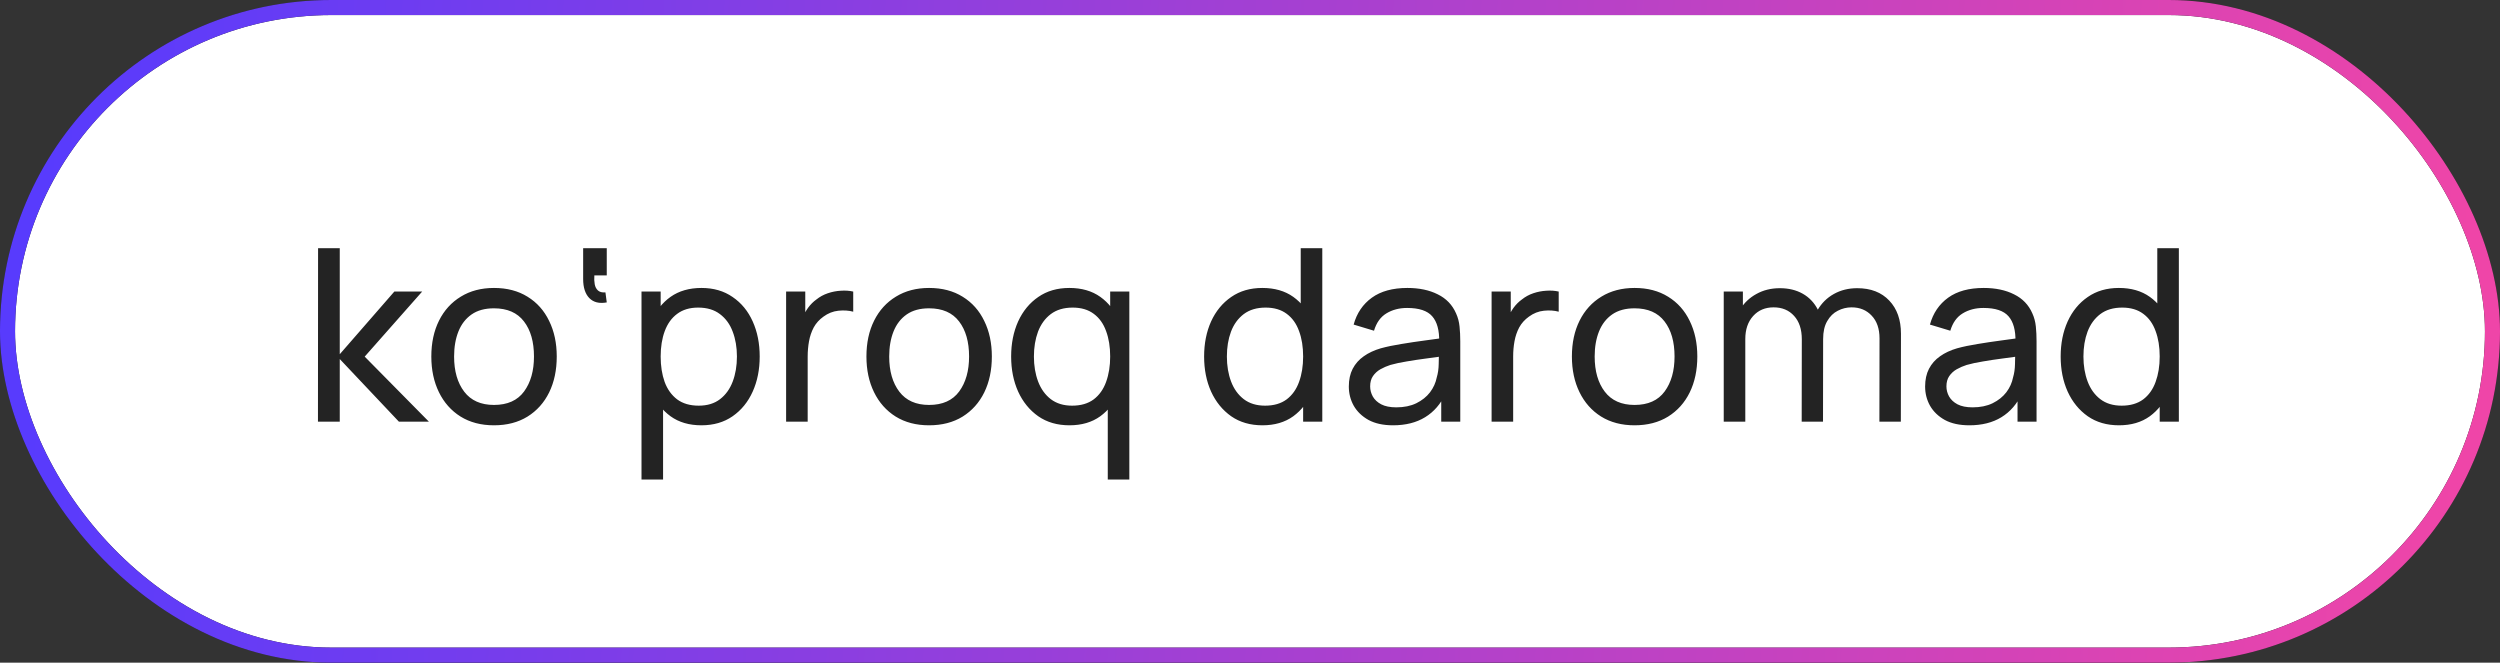 <?xml version="1.0" encoding="UTF-8"?> <svg xmlns="http://www.w3.org/2000/svg" width="166" height="44" viewBox="0 0 166 44" fill="none"><rect x="0" y="0" width="166" height="44" fill="#333333" stroke="none"/> <rect x="0.5" y="0.5" width="165" height="43" rx="21.5" fill="white"></rect> <path d="M21.112 28L21.12 16.48H22.56V23.52L26.184 19.36H28.032L24.216 23.68L28.48 28H26.488L22.56 23.84V28H21.112ZM32.8 28.24C31.941 28.24 31.2 28.045 30.576 27.656C29.957 27.267 29.48 26.728 29.144 26.04C28.808 25.352 28.64 24.563 28.64 23.672C28.64 22.765 28.811 21.971 29.152 21.288C29.493 20.605 29.976 20.075 30.6 19.696C31.224 19.312 31.957 19.12 32.8 19.12C33.664 19.12 34.408 19.315 35.032 19.704C35.656 20.088 36.133 20.624 36.464 21.312C36.8 21.995 36.968 22.781 36.968 23.672C36.968 24.573 36.8 25.368 36.464 26.056C36.128 26.739 35.648 27.275 35.024 27.664C34.4 28.048 33.659 28.24 32.8 28.24ZM32.8 26.888C33.696 26.888 34.363 26.589 34.8 25.992C35.237 25.395 35.456 24.621 35.456 23.672C35.456 22.696 35.235 21.92 34.792 21.344C34.349 20.763 33.685 20.472 32.8 20.472C32.197 20.472 31.701 20.608 31.312 20.88C30.923 21.152 30.632 21.528 30.44 22.008C30.248 22.488 30.152 23.043 30.152 23.672C30.152 24.643 30.376 25.421 30.824 26.008C31.272 26.595 31.931 26.888 32.8 26.888ZM40.289 20.08C39.793 20.171 39.407 20.075 39.129 19.792C38.857 19.509 38.721 19.088 38.721 18.528V16.48H40.289V18.288H39.465C39.449 18.501 39.457 18.696 39.489 18.872C39.521 19.048 39.593 19.187 39.705 19.288C39.817 19.389 39.983 19.432 40.201 19.416L40.289 20.08ZM46.572 28.24C45.762 28.24 45.079 28.04 44.524 27.64C43.97 27.235 43.548 26.688 43.26 26C42.978 25.307 42.836 24.531 42.836 23.672C42.836 22.803 42.978 22.024 43.26 21.336C43.548 20.648 43.97 20.107 44.524 19.712C45.084 19.317 45.77 19.12 46.58 19.12C47.38 19.12 48.068 19.32 48.644 19.72C49.226 20.115 49.671 20.656 49.98 21.344C50.29 22.032 50.444 22.808 50.444 23.672C50.444 24.536 50.29 25.312 49.98 26C49.671 26.688 49.226 27.235 48.644 27.64C48.068 28.04 47.378 28.24 46.572 28.24ZM42.596 31.84V19.36H43.868V25.72H44.028V31.84H42.596ZM46.396 26.936C46.967 26.936 47.439 26.792 47.812 26.504C48.186 26.216 48.466 25.827 48.652 25.336C48.839 24.84 48.932 24.285 48.932 23.672C48.932 23.064 48.839 22.515 48.652 22.024C48.471 21.533 48.188 21.144 47.804 20.856C47.426 20.568 46.943 20.424 46.356 20.424C45.796 20.424 45.332 20.563 44.964 20.84C44.596 21.112 44.322 21.493 44.14 21.984C43.959 22.469 43.868 23.032 43.868 23.672C43.868 24.301 43.956 24.864 44.132 25.36C44.314 25.851 44.591 26.237 44.964 26.52C45.338 26.797 45.815 26.936 46.396 26.936ZM52.198 28V19.36H53.47V21.448L53.262 21.176C53.364 20.909 53.494 20.664 53.654 20.44C53.819 20.216 54.004 20.032 54.206 19.888C54.43 19.707 54.684 19.568 54.966 19.472C55.249 19.376 55.537 19.32 55.83 19.304C56.123 19.283 56.398 19.301 56.654 19.36V20.696C56.355 20.616 56.028 20.595 55.67 20.632C55.313 20.669 54.982 20.8 54.678 21.024C54.401 21.221 54.185 21.461 54.03 21.744C53.881 22.027 53.777 22.333 53.718 22.664C53.66 22.989 53.63 23.323 53.63 23.664V28H52.198ZM61.691 28.24C60.832 28.24 60.091 28.045 59.467 27.656C58.848 27.267 58.371 26.728 58.035 26.04C57.699 25.352 57.531 24.563 57.531 23.672C57.531 22.765 57.701 21.971 58.043 21.288C58.384 20.605 58.867 20.075 59.491 19.696C60.115 19.312 60.848 19.12 61.691 19.12C62.555 19.12 63.299 19.315 63.923 19.704C64.547 20.088 65.024 20.624 65.355 21.312C65.691 21.995 65.859 22.781 65.859 23.672C65.859 24.573 65.691 25.368 65.355 26.056C65.019 26.739 64.539 27.275 63.915 27.664C63.291 28.048 62.549 28.24 61.691 28.24ZM61.691 26.888C62.587 26.888 63.253 26.589 63.691 25.992C64.128 25.395 64.347 24.621 64.347 23.672C64.347 22.696 64.125 21.92 63.683 21.344C63.24 20.763 62.576 20.472 61.691 20.472C61.088 20.472 60.592 20.608 60.203 20.88C59.813 21.152 59.523 21.528 59.331 22.008C59.139 22.488 59.043 23.043 59.043 23.672C59.043 24.643 59.267 25.421 59.715 26.008C60.163 26.595 60.821 26.888 61.691 26.888ZM71.012 28.24C70.207 28.24 69.516 28.04 68.94 27.64C68.364 27.235 67.919 26.688 67.604 26C67.295 25.312 67.14 24.536 67.14 23.672C67.14 22.808 67.295 22.032 67.604 21.344C67.919 20.656 68.364 20.115 68.94 19.72C69.516 19.32 70.204 19.12 71.004 19.12C71.82 19.12 72.505 19.317 73.06 19.712C73.615 20.107 74.033 20.648 74.316 21.336C74.604 22.024 74.748 22.803 74.748 23.672C74.748 24.531 74.604 25.307 74.316 26C74.033 26.688 73.615 27.235 73.06 27.64C72.505 28.04 71.823 28.24 71.012 28.24ZM71.188 26.936C71.769 26.936 72.247 26.797 72.62 26.52C72.993 26.237 73.268 25.851 73.444 25.36C73.625 24.864 73.716 24.301 73.716 23.672C73.716 23.032 73.625 22.469 73.444 21.984C73.268 21.493 72.996 21.112 72.628 20.84C72.26 20.563 71.793 20.424 71.228 20.424C70.641 20.424 70.156 20.568 69.772 20.856C69.393 21.144 69.111 21.533 68.924 22.024C68.743 22.515 68.652 23.064 68.652 23.672C68.652 24.285 68.745 24.84 68.932 25.336C69.119 25.827 69.399 26.216 69.772 26.504C70.151 26.792 70.623 26.936 71.188 26.936ZM73.556 31.84V25.72H73.716V19.36H74.988V31.84H73.556ZM83.825 28.24C83.019 28.24 82.329 28.04 81.752 27.64C81.177 27.235 80.731 26.688 80.416 26C80.107 25.312 79.953 24.536 79.953 23.672C79.953 22.808 80.107 22.032 80.416 21.344C80.731 20.656 81.177 20.115 81.752 19.72C82.329 19.32 83.016 19.12 83.817 19.12C84.632 19.12 85.318 19.317 85.873 19.712C86.427 20.107 86.846 20.648 87.129 21.336C87.416 22.024 87.561 22.803 87.561 23.672C87.561 24.531 87.416 25.307 87.129 26C86.846 26.688 86.427 27.235 85.873 27.64C85.318 28.04 84.635 28.24 83.825 28.24ZM84.001 26.936C84.582 26.936 85.059 26.797 85.433 26.52C85.806 26.237 86.081 25.851 86.257 25.36C86.438 24.864 86.528 24.301 86.528 23.672C86.528 23.032 86.438 22.469 86.257 21.984C86.081 21.493 85.808 21.112 85.441 20.84C85.073 20.563 84.606 20.424 84.04 20.424C83.454 20.424 82.969 20.568 82.585 20.856C82.206 21.144 81.923 21.533 81.737 22.024C81.555 22.515 81.465 23.064 81.465 23.672C81.465 24.285 81.558 24.84 81.745 25.336C81.931 25.827 82.211 26.216 82.585 26.504C82.963 26.792 83.435 26.936 84.001 26.936ZM86.528 28V21.64H86.368V16.48H87.8V28H86.528ZM92.498 28.24C91.853 28.24 91.311 28.123 90.874 27.888C90.442 27.648 90.114 27.333 89.89 26.944C89.671 26.555 89.562 26.128 89.562 25.664C89.562 25.211 89.647 24.819 89.818 24.488C89.994 24.152 90.239 23.875 90.554 23.656C90.868 23.432 91.245 23.256 91.682 23.128C92.093 23.016 92.551 22.92 93.058 22.84C93.57 22.755 94.087 22.677 94.61 22.608C95.132 22.539 95.621 22.472 96.074 22.408L95.562 22.704C95.578 21.936 95.423 21.368 95.098 21C94.778 20.632 94.223 20.448 93.434 20.448C92.911 20.448 92.453 20.568 92.058 20.808C91.668 21.043 91.394 21.427 91.234 21.96L89.882 21.552C90.09 20.795 90.493 20.2 91.09 19.768C91.687 19.336 92.474 19.12 93.45 19.12C94.234 19.12 94.906 19.261 95.466 19.544C96.031 19.821 96.436 20.243 96.682 20.808C96.805 21.075 96.882 21.365 96.914 21.68C96.946 21.989 96.962 22.315 96.962 22.656V28H95.698V25.928L95.994 26.12C95.668 26.819 95.213 27.347 94.626 27.704C94.044 28.061 93.335 28.24 92.498 28.24ZM92.714 27.048C93.226 27.048 93.668 26.957 94.042 26.776C94.421 26.589 94.725 26.347 94.954 26.048C95.183 25.744 95.332 25.413 95.402 25.056C95.482 24.789 95.525 24.493 95.53 24.168C95.54 23.837 95.546 23.584 95.546 23.408L96.042 23.624C95.578 23.688 95.122 23.749 94.674 23.808C94.226 23.867 93.802 23.931 93.402 24C93.002 24.064 92.642 24.141 92.322 24.232C92.087 24.307 91.866 24.403 91.658 24.52C91.455 24.637 91.29 24.789 91.162 24.976C91.039 25.157 90.978 25.384 90.978 25.656C90.978 25.891 91.037 26.115 91.154 26.328C91.276 26.541 91.463 26.715 91.714 26.848C91.97 26.981 92.303 27.048 92.714 27.048ZM99.042 28V19.36H100.314V21.448L100.106 21.176C100.207 20.909 100.338 20.664 100.498 20.44C100.663 20.216 100.847 20.032 101.05 19.888C101.274 19.707 101.527 19.568 101.81 19.472C102.093 19.376 102.381 19.32 102.674 19.304C102.967 19.283 103.242 19.301 103.498 19.36V20.696C103.199 20.616 102.871 20.595 102.514 20.632C102.157 20.669 101.826 20.8 101.522 21.024C101.245 21.221 101.029 21.461 100.874 21.744C100.725 22.027 100.621 22.333 100.562 22.664C100.503 22.989 100.474 23.323 100.474 23.664V28H99.042ZM108.534 28.24C107.676 28.24 106.934 28.045 106.31 27.656C105.692 27.267 105.214 26.728 104.878 26.04C104.542 25.352 104.374 24.563 104.374 23.672C104.374 22.765 104.545 21.971 104.886 21.288C105.228 20.605 105.71 20.075 106.334 19.696C106.958 19.312 107.692 19.12 108.534 19.12C109.398 19.12 110.142 19.315 110.766 19.704C111.39 20.088 111.868 20.624 112.198 21.312C112.534 21.995 112.702 22.781 112.702 23.672C112.702 24.573 112.534 25.368 112.198 26.056C111.862 26.739 111.382 27.275 110.758 27.664C110.134 28.048 109.393 28.24 108.534 28.24ZM108.534 26.888C109.43 26.888 110.097 26.589 110.534 25.992C110.972 25.395 111.19 24.621 111.19 23.672C111.19 22.696 110.969 21.92 110.526 21.344C110.084 20.763 109.42 20.472 108.534 20.472C107.932 20.472 107.436 20.608 107.046 20.88C106.657 21.152 106.366 21.528 106.174 22.008C105.982 22.488 105.886 23.043 105.886 23.672C105.886 24.643 106.11 25.421 106.558 26.008C107.006 26.595 107.665 26.888 108.534 26.888ZM124.792 28L124.8 22.472C124.8 21.827 124.626 21.323 124.28 20.96C123.938 20.592 123.493 20.408 122.944 20.408C122.624 20.408 122.32 20.483 122.032 20.632C121.744 20.776 121.509 21.005 121.328 21.32C121.146 21.629 121.056 22.027 121.056 22.512L120.304 22.208C120.293 21.595 120.418 21.059 120.68 20.6C120.946 20.136 121.309 19.776 121.768 19.52C122.226 19.264 122.744 19.136 123.32 19.136C124.221 19.136 124.93 19.411 125.448 19.96C125.965 20.504 126.224 21.237 126.224 22.16L126.216 28H124.792ZM114.456 28V19.36H115.728V21.672H115.888V28H114.456ZM119.632 28L119.64 22.528C119.64 21.867 119.469 21.349 119.128 20.976C118.786 20.597 118.333 20.408 117.768 20.408C117.208 20.408 116.754 20.6 116.408 20.984C116.061 21.368 115.888 21.877 115.888 22.512L115.136 22.064C115.136 21.504 115.269 21.003 115.536 20.56C115.802 20.117 116.165 19.771 116.624 19.52C117.082 19.264 117.602 19.136 118.184 19.136C118.765 19.136 119.272 19.259 119.704 19.504C120.136 19.749 120.469 20.101 120.704 20.56C120.938 21.013 121.056 21.555 121.056 22.184L121.048 28H119.632ZM130.764 28.24C130.118 28.24 129.577 28.123 129.14 27.888C128.708 27.648 128.38 27.333 128.156 26.944C127.937 26.555 127.828 26.128 127.828 25.664C127.828 25.211 127.913 24.819 128.084 24.488C128.26 24.152 128.505 23.875 128.82 23.656C129.134 23.432 129.51 23.256 129.948 23.128C130.358 23.016 130.817 22.92 131.324 22.84C131.836 22.755 132.353 22.677 132.876 22.608C133.398 22.539 133.886 22.472 134.34 22.408L133.828 22.704C133.844 21.936 133.689 21.368 133.364 21C133.044 20.632 132.489 20.448 131.7 20.448C131.177 20.448 130.718 20.568 130.324 20.808C129.934 21.043 129.66 21.427 129.5 21.96L128.148 21.552C128.356 20.795 128.758 20.2 129.356 19.768C129.953 19.336 130.74 19.12 131.716 19.12C132.5 19.12 133.172 19.261 133.732 19.544C134.297 19.821 134.702 20.243 134.948 20.808C135.07 21.075 135.148 21.365 135.18 21.68C135.212 21.989 135.227 22.315 135.227 22.656V28H133.964V25.928L134.26 26.12C133.934 26.819 133.478 27.347 132.892 27.704C132.31 28.061 131.601 28.24 130.764 28.24ZM130.98 27.048C131.492 27.048 131.934 26.957 132.308 26.776C132.686 26.589 132.99 26.347 133.22 26.048C133.449 25.744 133.598 25.413 133.668 25.056C133.748 24.789 133.79 24.493 133.796 24.168C133.806 23.837 133.812 23.584 133.812 23.408L134.308 23.624C133.844 23.688 133.388 23.749 132.94 23.808C132.492 23.867 132.068 23.931 131.668 24C131.268 24.064 130.908 24.141 130.588 24.232C130.353 24.307 130.132 24.403 129.924 24.52C129.721 24.637 129.556 24.789 129.428 24.976C129.305 25.157 129.243 25.384 129.243 25.656C129.243 25.891 129.302 26.115 129.42 26.328C129.542 26.541 129.729 26.715 129.98 26.848C130.236 26.981 130.569 27.048 130.98 27.048ZM140.7 28.24C139.894 28.24 139.204 28.04 138.628 27.64C138.052 27.235 137.606 26.688 137.292 26C136.982 25.312 136.828 24.536 136.828 23.672C136.828 22.808 136.982 22.032 137.292 21.344C137.606 20.656 138.052 20.115 138.628 19.72C139.204 19.32 139.892 19.12 140.692 19.12C141.508 19.12 142.193 19.317 142.748 19.712C143.302 20.107 143.721 20.648 144.004 21.336C144.292 22.024 144.436 22.803 144.436 23.672C144.436 24.531 144.292 25.307 144.004 26C143.721 26.688 143.302 27.235 142.748 27.64C142.193 28.04 141.51 28.24 140.7 28.24ZM140.876 26.936C141.457 26.936 141.934 26.797 142.308 26.52C142.681 26.237 142.956 25.851 143.132 25.36C143.313 24.864 143.404 24.301 143.404 23.672C143.404 23.032 143.313 22.469 143.132 21.984C142.956 21.493 142.684 21.112 142.316 20.84C141.948 20.563 141.481 20.424 140.916 20.424C140.329 20.424 139.844 20.568 139.46 20.856C139.081 21.144 138.798 21.533 138.612 22.024C138.43 22.515 138.34 23.064 138.34 23.672C138.34 24.285 138.433 24.84 138.62 25.336C138.806 25.827 139.086 26.216 139.46 26.504C139.838 26.792 140.31 26.936 140.876 26.936ZM143.404 28V21.64H143.244V16.48H144.676V28H143.404Z" fill="#232323"></path> <rect x="0.5" y="0.5" width="165" height="43" rx="21.5" stroke="#232323"></rect> <rect x="0.5" y="0.5" width="165" height="43" rx="21.5" stroke="url(#paint0_linear_640_129)"></rect> <defs> <linearGradient id="paint0_linear_640_129" x1="3.088" y1="9.952" x2="163.877" y2="20.517" gradientUnits="userSpaceOnUse"> <stop stop-color="#583BFD"></stop> <stop offset="1" stop-color="#EF45A8"></stop> </linearGradient> </defs> </svg> 